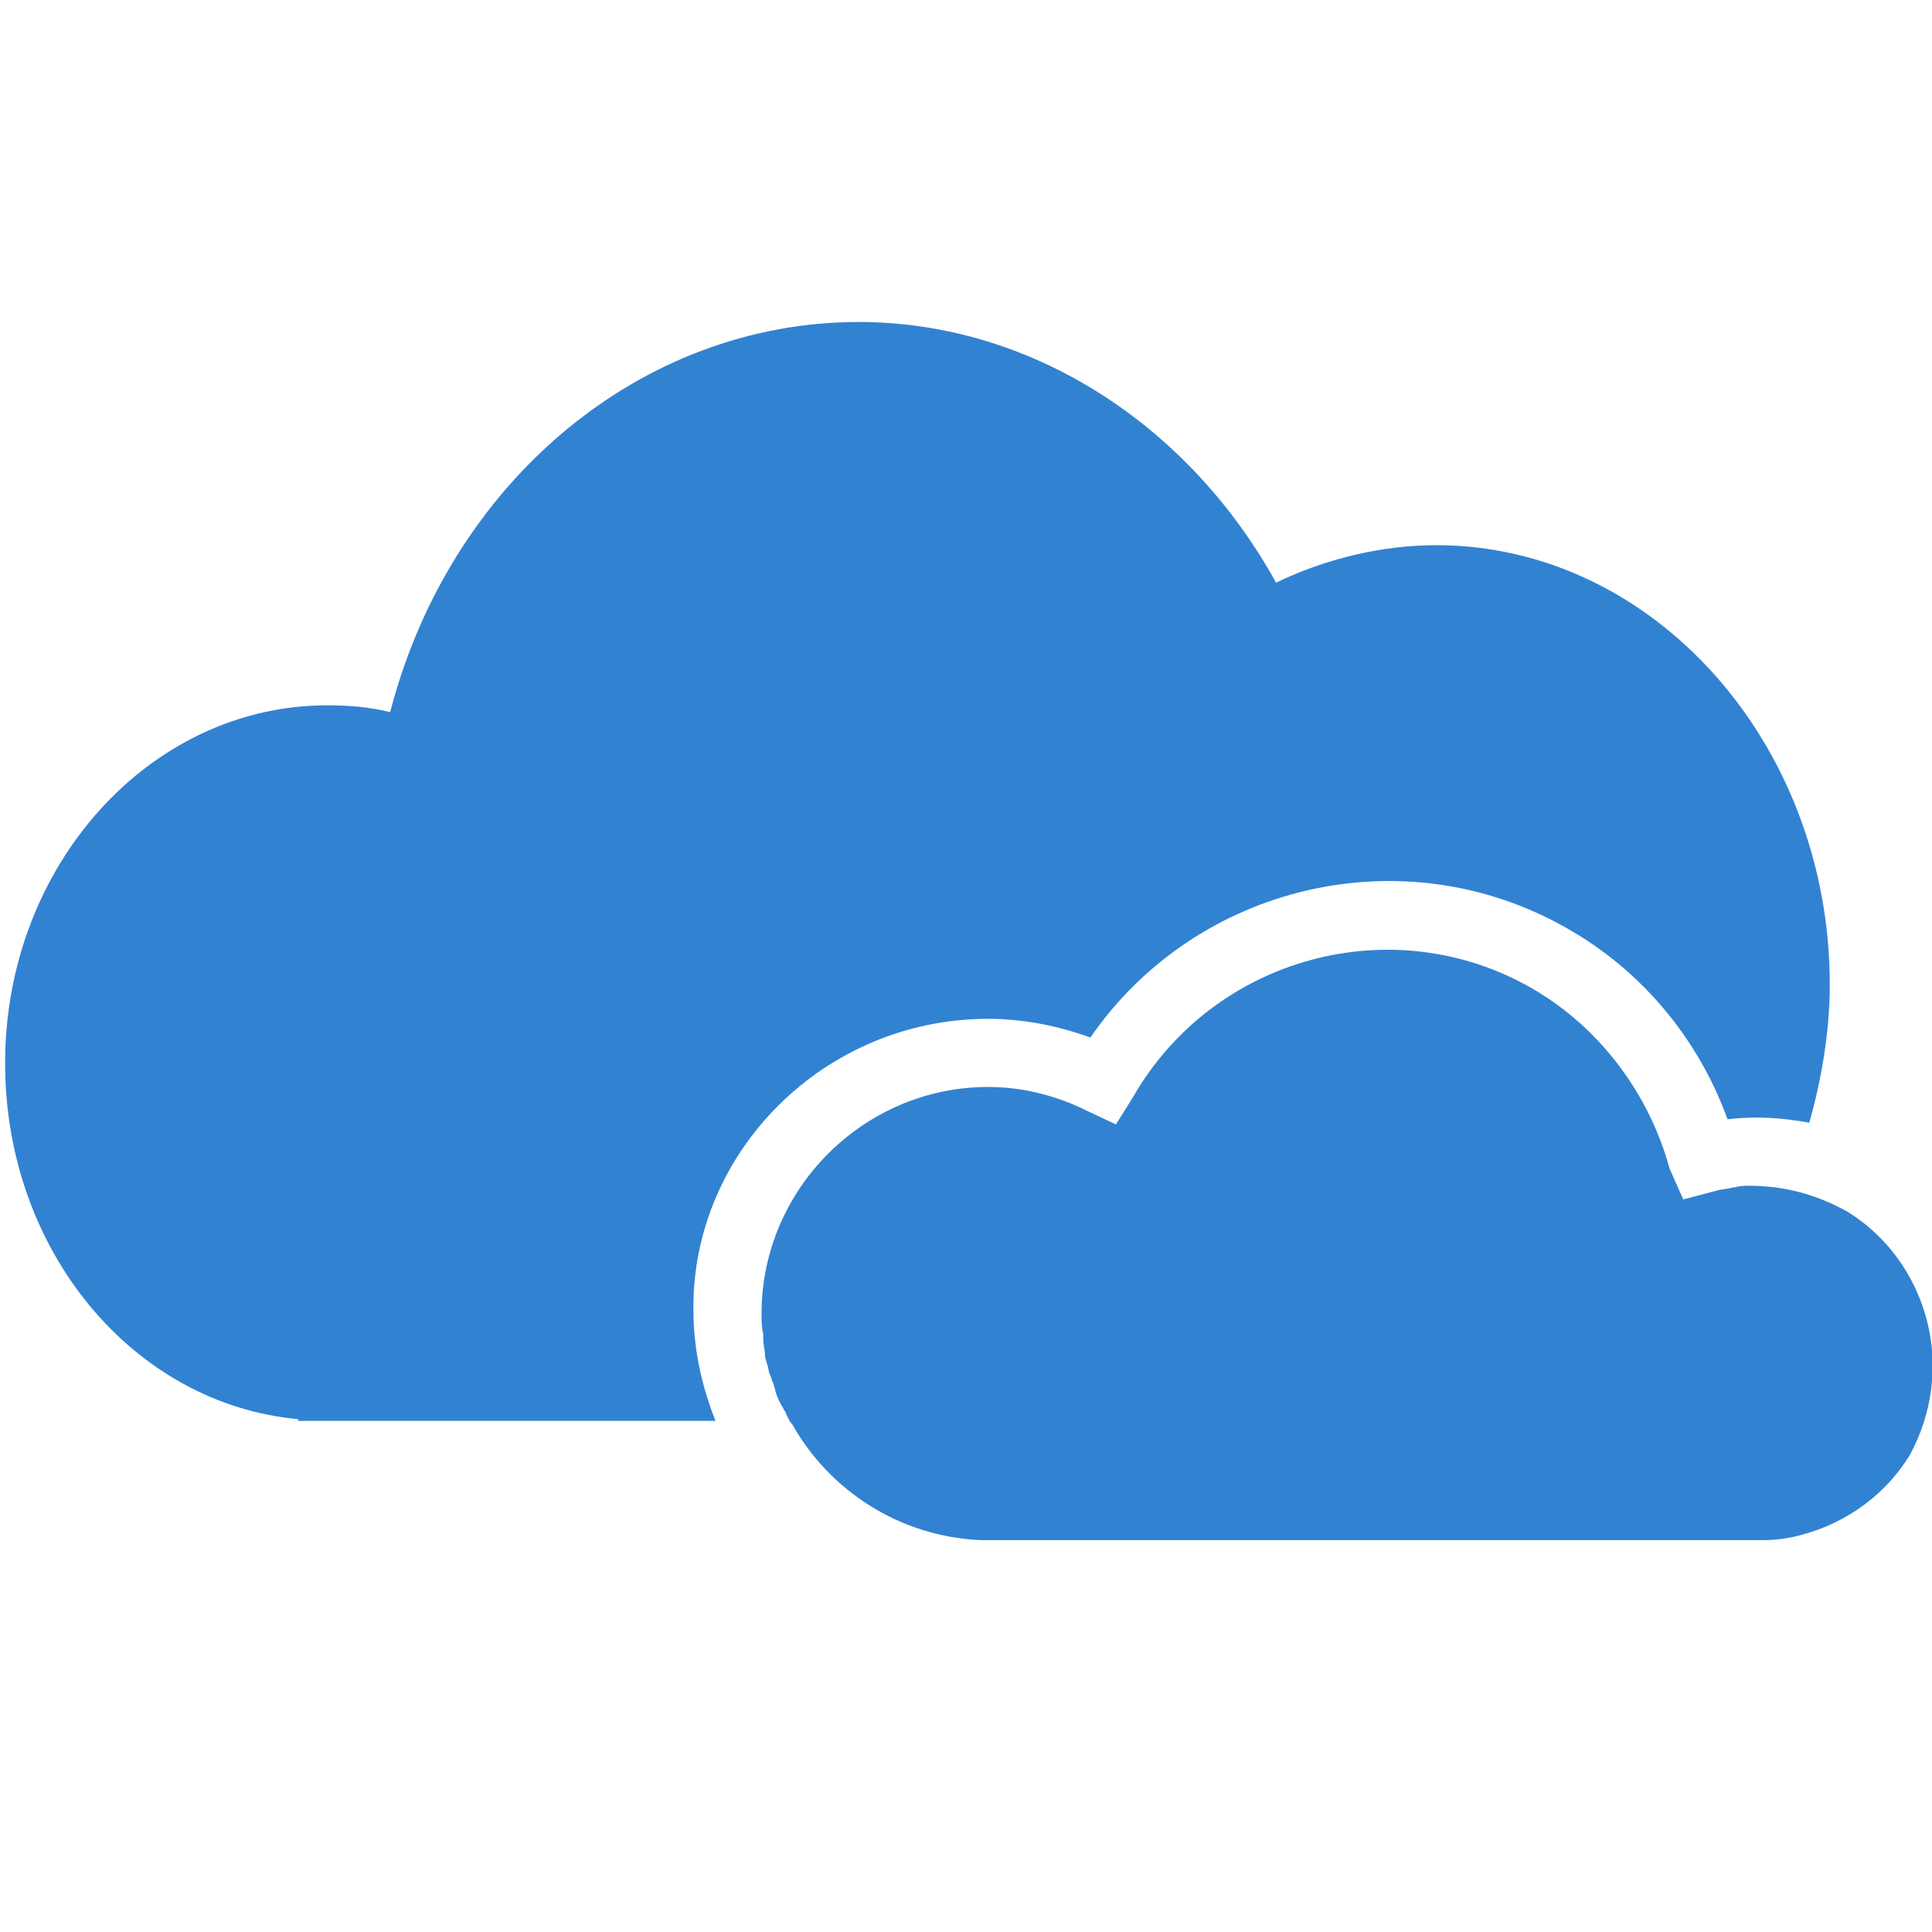 <?xml version="1.0" encoding="utf-8"?>
<svg xmlns="http://www.w3.org/2000/svg" xmlns:xlink="http://www.w3.org/1999/xlink" version="1.1" id="Ebene_1" x="0px" y="0px" viewBox="0 0 113.4 113.4" style="enable-background:new 0 0 113.4 113.4;" xml:space="preserve" width="70" height="70">
<style type="text/css">
	.st0{display:none;fill:#1A1A18;}
	.st1{fill:#3282D2;}
</style>
<rect y="0" class="st0" width="113.4" height="113.4"/>
<g>
	<path class="st1" d="M113.1,77.5c-0.7-2.7-2.4-5-4.7-6.4c-1.8-1-3.7-1.5-5.7-1.5l0,0c-0.3,0-0.6,0-0.9,0.1h-0.1   c-0.3,0.1-0.7,0.1-1,0.2l-1.9,0.5L98,68.6c-1.2-4.4-4.1-8.3-8.1-10.6c-8.2-4.7-18.7-1.8-23.4,6.4l-1,1.6l-1.7-0.8   C62,64.3,60,63.8,58,63.8l0,0c-7.3,0-13.3,6-13.3,13.3c0,0.4,0,0.8,0.1,1.2c0,0.1,0,0.2,0,0.3c0,0.3,0.1,0.6,0.1,1   c0,0.1,0.1,0.3,0.1,0.4c0.1,0.2,0.1,0.5,0.2,0.7c0.1,0.2,0.1,0.4,0.2,0.5c0,0.1,0.1,0.3,0.1,0.4c0.1,0.4,0.3,0.8,0.5,1.1   c0,0.1,0.1,0.1,0.1,0.2c0.1,0.2,0.2,0.5,0.4,0.7l0,0l0,0c2.2,3.9,6.3,6.6,11.1,6.8h0.1h45.8c0.7,0,1.5-0.1,2.2-0.3   c2.7-0.7,5-2.4,6.4-4.7C113.4,83,113.8,80.2,113.1,77.5z"/>
	<path class="st1" d="M58,59.8L58,59.8c2,0,4.1,0.4,6,1.1c6.2-9,18.4-11.9,28-6.4c4.4,2.5,7.7,6.5,9.4,11.2c1.6-0.2,3.2-0.1,4.8,0.2   c0.7-2.5,1.2-5.3,1.2-8.1C107.4,43.6,97,32,84.3,32c-3.2,0-6.5,0.8-9.4,2.2c-5.2-9.4-14.5-15.3-24.5-15.3c-12.8,0-24,9.4-27.5,22.9   c-1.2-0.3-2.4-0.4-3.7-0.4c-10.4,0-18.9,9.4-18.9,21c0,11,7.5,20,17.2,20.9v0.1H42c-0.8-2-1.3-4.2-1.3-6.5   C40.6,67.6,48.4,59.8,58,59.8z"/>
</g>
</svg>
